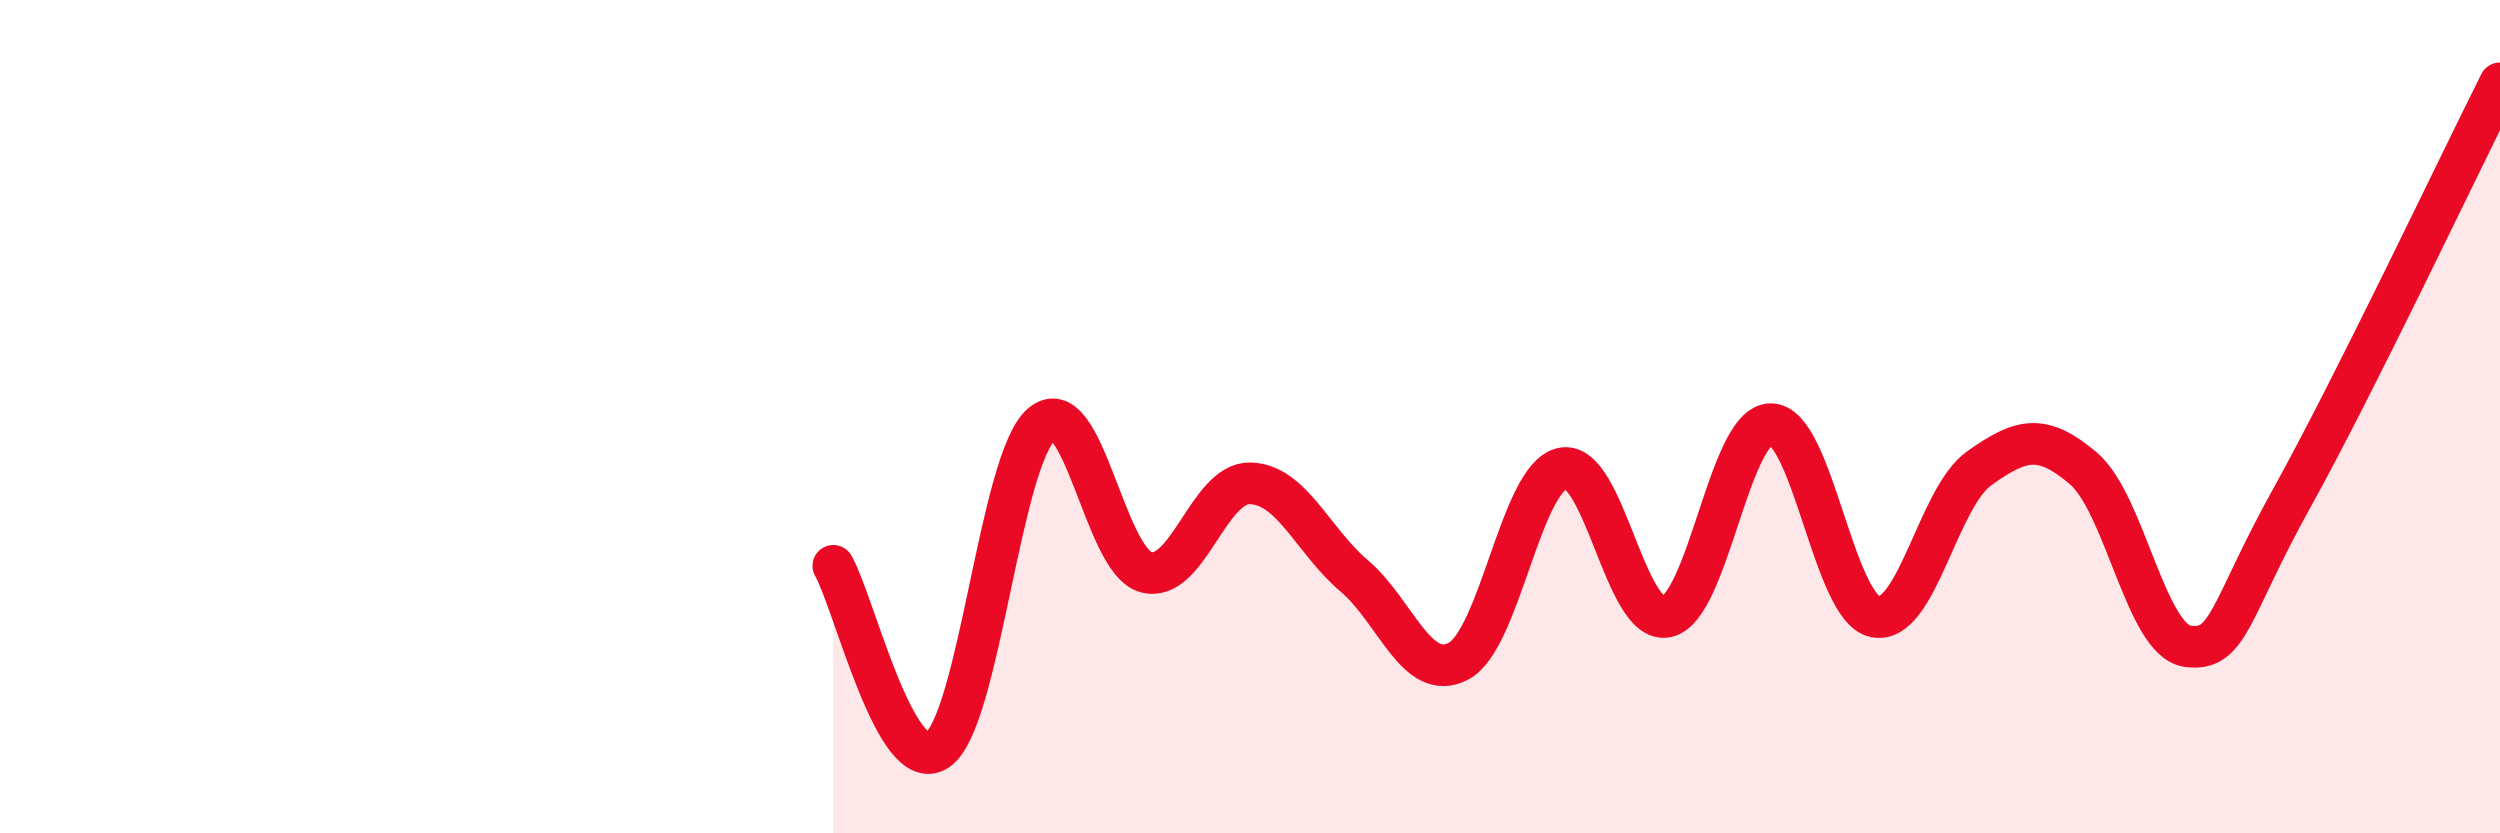 
    <svg width="60" height="20" viewBox="0 0 60 20" xmlns="http://www.w3.org/2000/svg">
      <path
        d="M 20,13.58 C 20.5,14.46 21.5,18.68 22.5,18 C 23.5,17.32 24,11.03 25,10.18 C 26,9.33 26.5,13.45 27.5,13.73 C 28.5,14.01 29,11.58 30,11.6 C 31,11.62 31.5,12.97 32.5,13.82 C 33.5,14.67 34,16.39 35,15.87 C 36,15.35 36.5,11.45 37.5,11.24 C 38.5,11.03 39,15.01 40,14.8 C 41,14.59 41.5,10.18 42.5,10.18 C 43.5,10.18 44,14.59 45,14.8 C 46,15.01 46.5,11.95 47.5,11.24 C 48.5,10.53 49,10.39 50,11.24 C 51,12.09 51.5,15.37 52.5,15.51 C 53.5,15.65 53.5,14.66 55,11.96 C 56.5,9.26 59,3.99 60,2L60 20L20 20Z"
        fill="#EB0A25"
        opacity="0.1"
        stroke-linecap="round"
        stroke-linejoin="round"
      />
      <path
        d="M 20,13.58 C 20.5,14.46 21.5,18.68 22.5,18 C 23.5,17.32 24,11.03 25,10.18 C 26,9.33 26.5,13.45 27.5,13.73 C 28.5,14.01 29,11.58 30,11.6 C 31,11.62 31.5,12.97 32.5,13.82 C 33.5,14.67 34,16.39 35,15.87 C 36,15.35 36.5,11.45 37.5,11.24 C 38.5,11.03 39,15.01 40,14.8 C 41,14.59 41.5,10.18 42.5,10.18 C 43.5,10.18 44,14.59 45,14.8 C 46,15.01 46.5,11.95 47.5,11.24 C 48.5,10.53 49,10.39 50,11.24 C 51,12.09 51.5,15.37 52.5,15.51 C 53.5,15.65 53.5,14.66 55,11.96 C 56.5,9.26 59,3.99 60,2"
        stroke="#EB0A25"
        stroke-width="1"
        fill="none"
        stroke-linecap="round"
        stroke-linejoin="round"
      />
    </svg>
  
